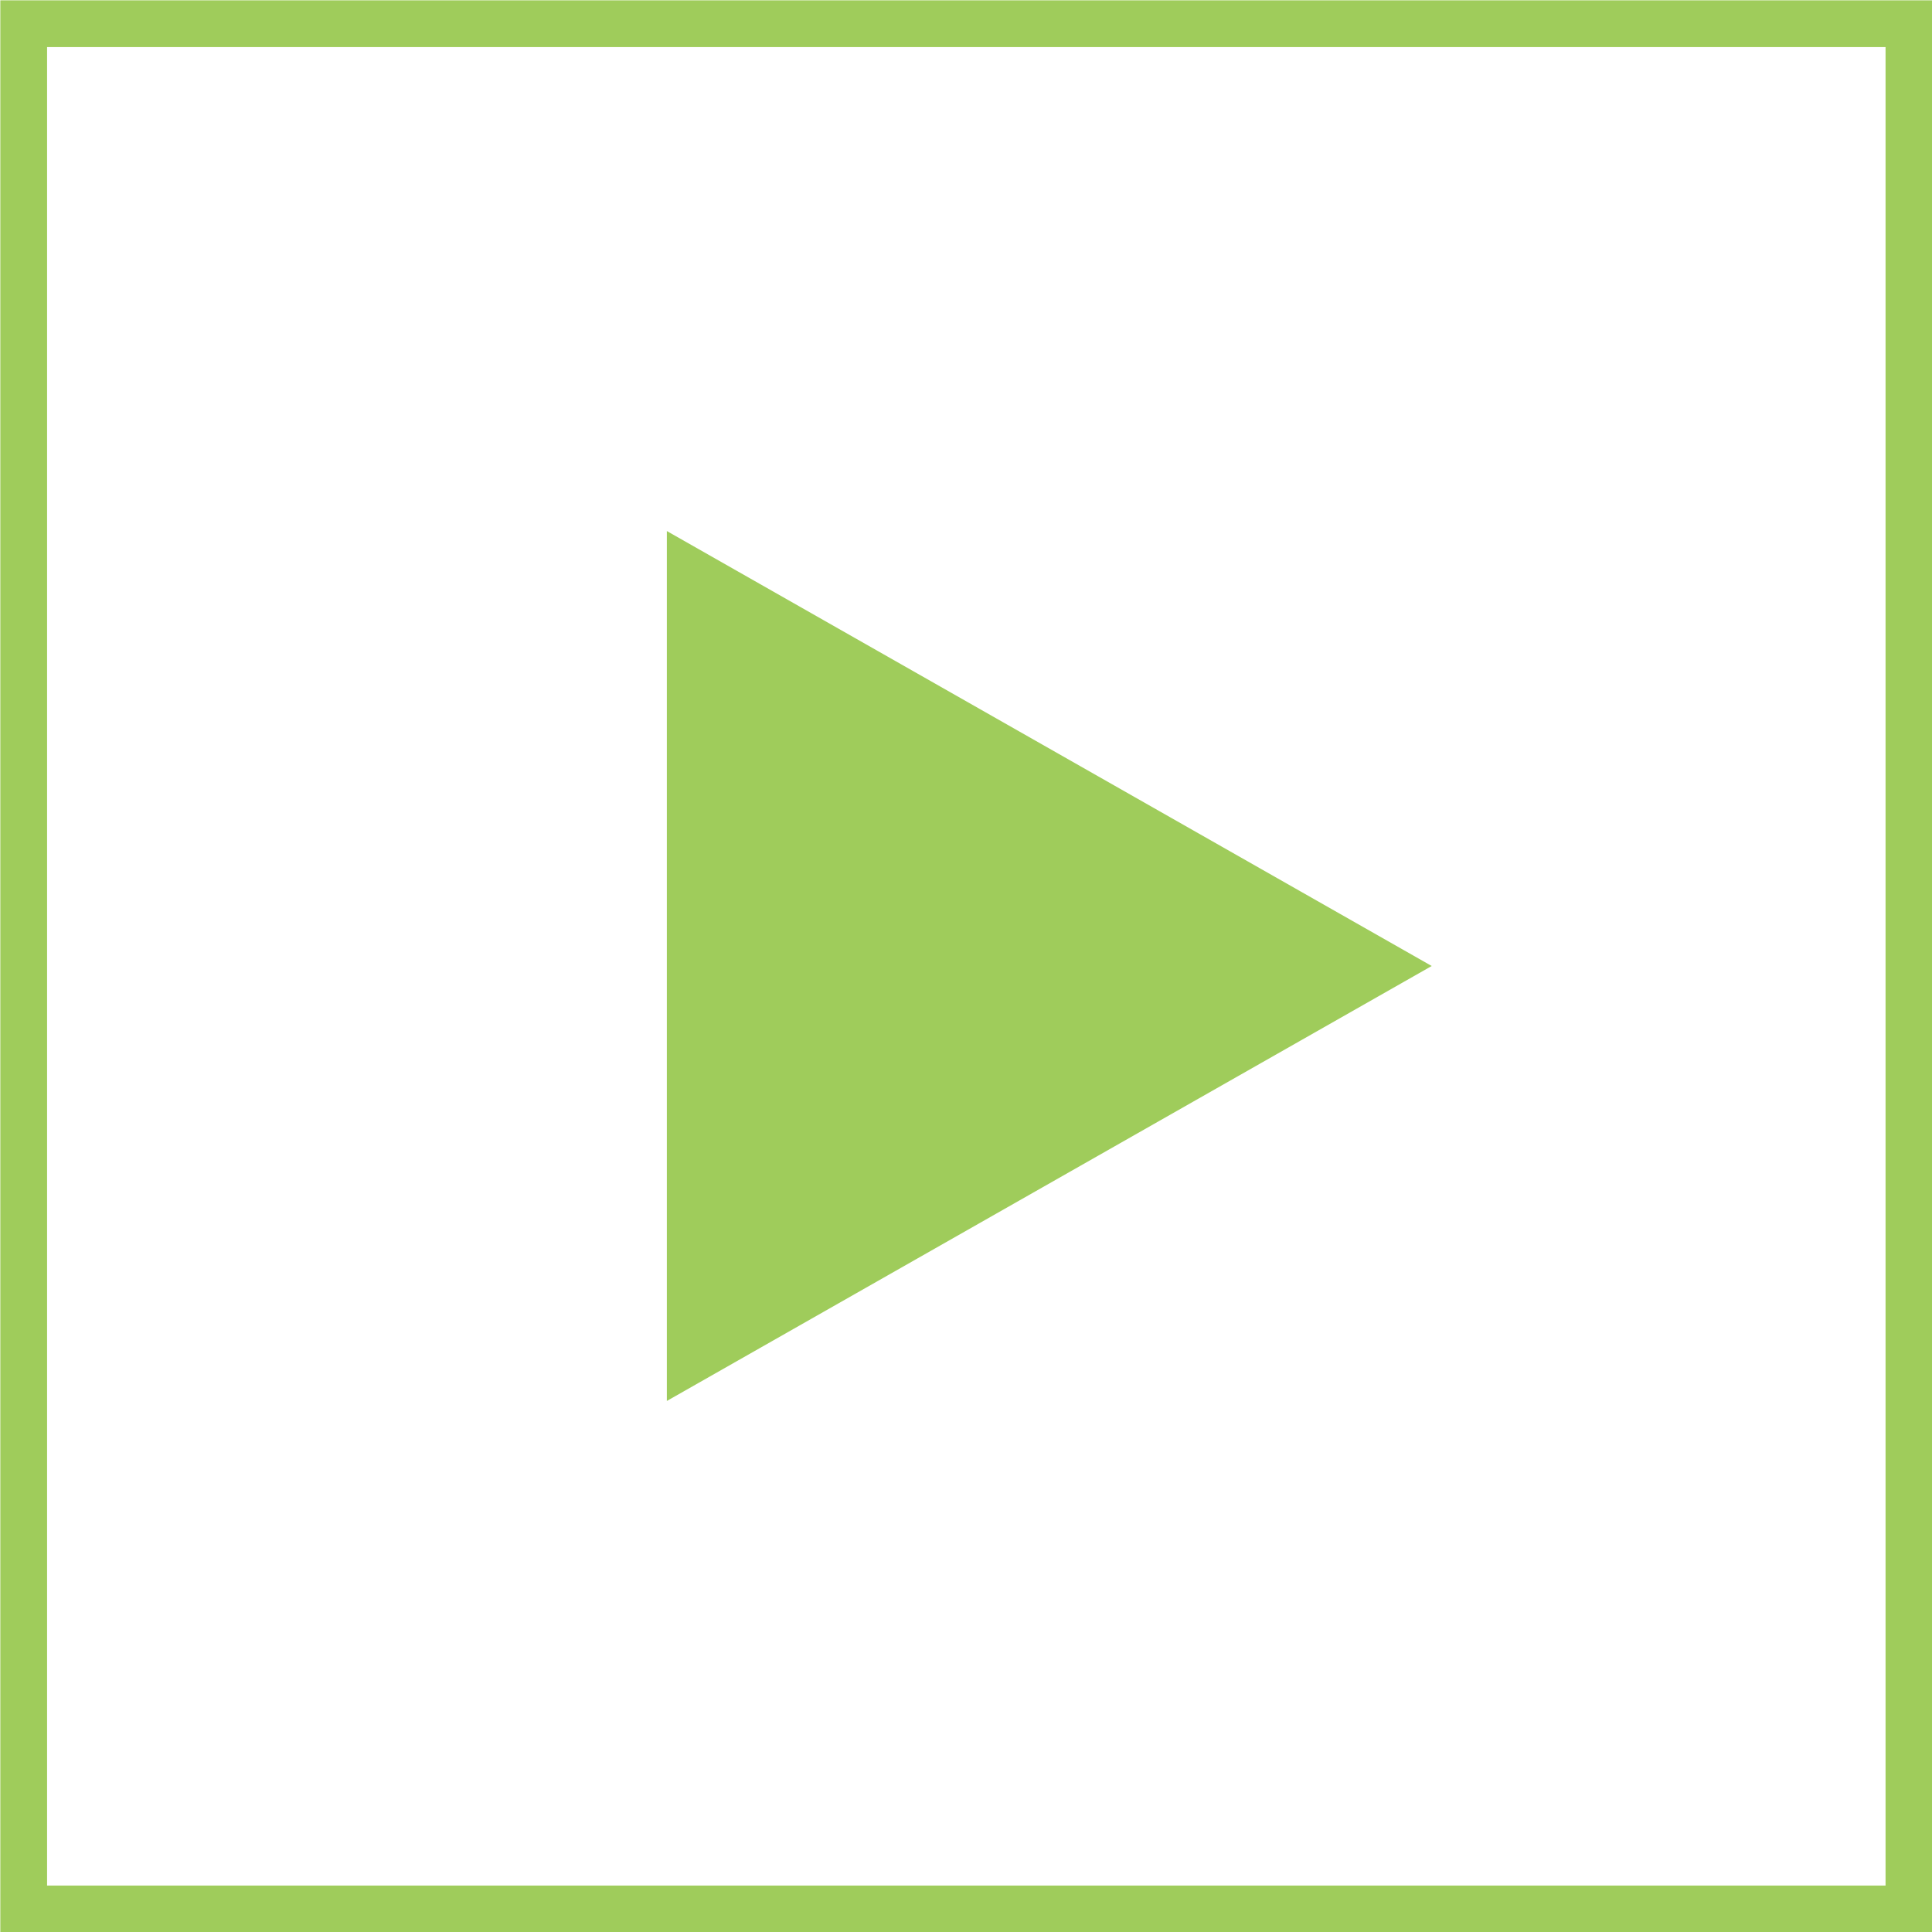 <svg xmlns="http://www.w3.org/2000/svg" id="a3111518-fad7-4212-bd3e-702f0a23f968" data-name="f80bad9f-150e-412f-8260-cd651e831770" viewBox="0 0 30.16 30.16"><rect x="0.37" y="0.37" width="29.43" height="29.43" fill="none" stroke="#9fcc5b" stroke-width="0.73"></rect><polygon points="10.41 21.87 22.35 15.08 10.41 8.29 10.41 21.87" fill="#9fcc5b"></polygon></svg>